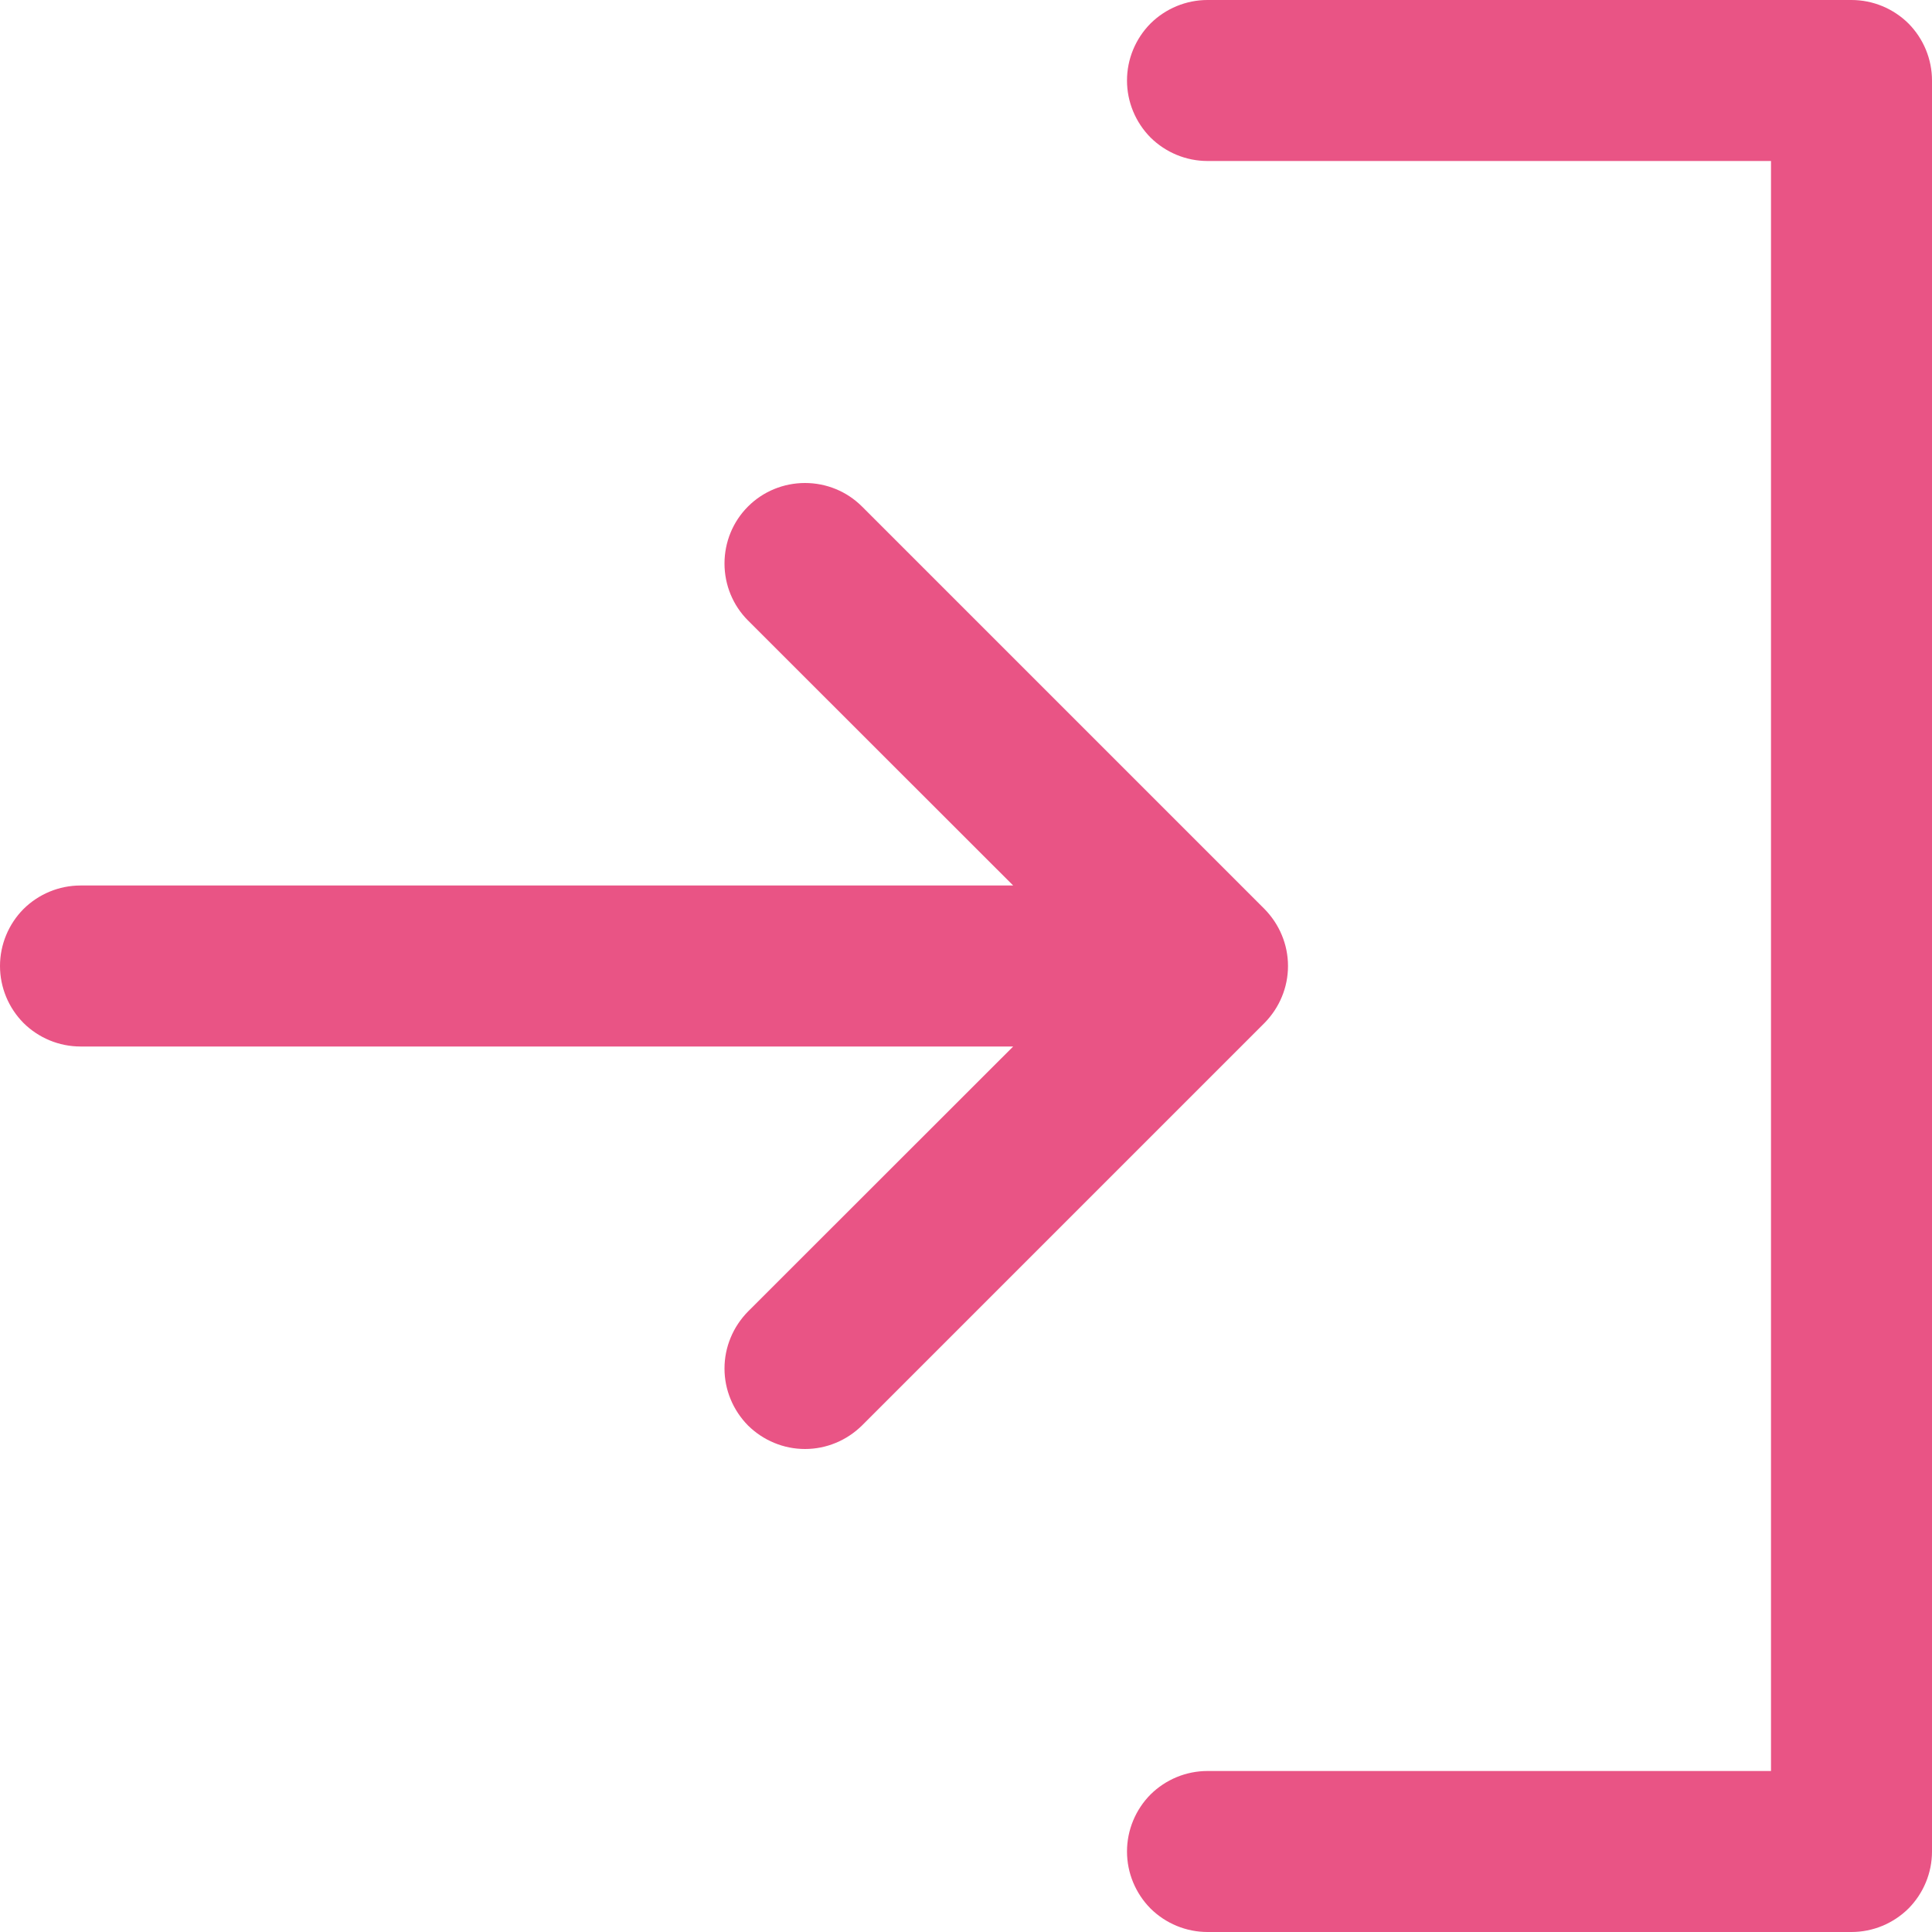 <svg width="12" height="12" viewBox="0 0 12 12" fill="none" xmlns="http://www.w3.org/2000/svg">
<path d="M7.854 6.354L5.354 8.854C5.307 8.9 5.252 8.937 5.191 8.962C5.131 8.987 5.066 9 5 9C4.934 9 4.869 8.987 4.809 8.962C4.748 8.937 4.693 8.9 4.646 8.854C4.6 8.807 4.563 8.752 4.538 8.691C4.513 8.631 4.5 8.566 4.5 8.5C4.5 8.434 4.513 8.369 4.538 8.309C4.563 8.248 4.6 8.193 4.646 8.146L6.293 6.5H0.5C0.367 6.5 0.24 6.447 0.146 6.354C0.053 6.26 0 6.133 0 6C0 5.867 0.053 5.74 0.146 5.646C0.24 5.553 0.367 5.5 0.5 5.5H6.293L4.646 3.854C4.552 3.76 4.5 3.633 4.5 3.5C4.5 3.367 4.552 3.24 4.646 3.146C4.74 3.052 4.867 3 5 3C5.133 3 5.26 3.052 5.354 3.146L7.854 5.646C7.9 5.693 7.937 5.748 7.962 5.809C7.987 5.869 8 5.934 8 6C8 6.066 7.987 6.131 7.962 6.191C7.937 6.252 7.9 6.307 7.854 6.354ZM11.5 0H7.5C7.367 0 7.24 0.053 7.146 0.146C7.053 0.24 7 0.367 7 0.5C7 0.633 7.053 0.76 7.146 0.854C7.24 0.947 7.367 1 7.5 1H11V11H7.5C7.367 11 7.24 11.053 7.146 11.146C7.053 11.24 7 11.367 7 11.5C7 11.633 7.053 11.76 7.146 11.854C7.24 11.947 7.367 12 7.5 12H11.5C11.633 12 11.76 11.947 11.854 11.854C11.947 11.76 12 11.633 12 11.5V0.5C12 0.367 11.947 0.24 11.854 0.146C11.76 0.053 11.633 0 11.5 0Z" fill="#E95485"/>
</svg>
